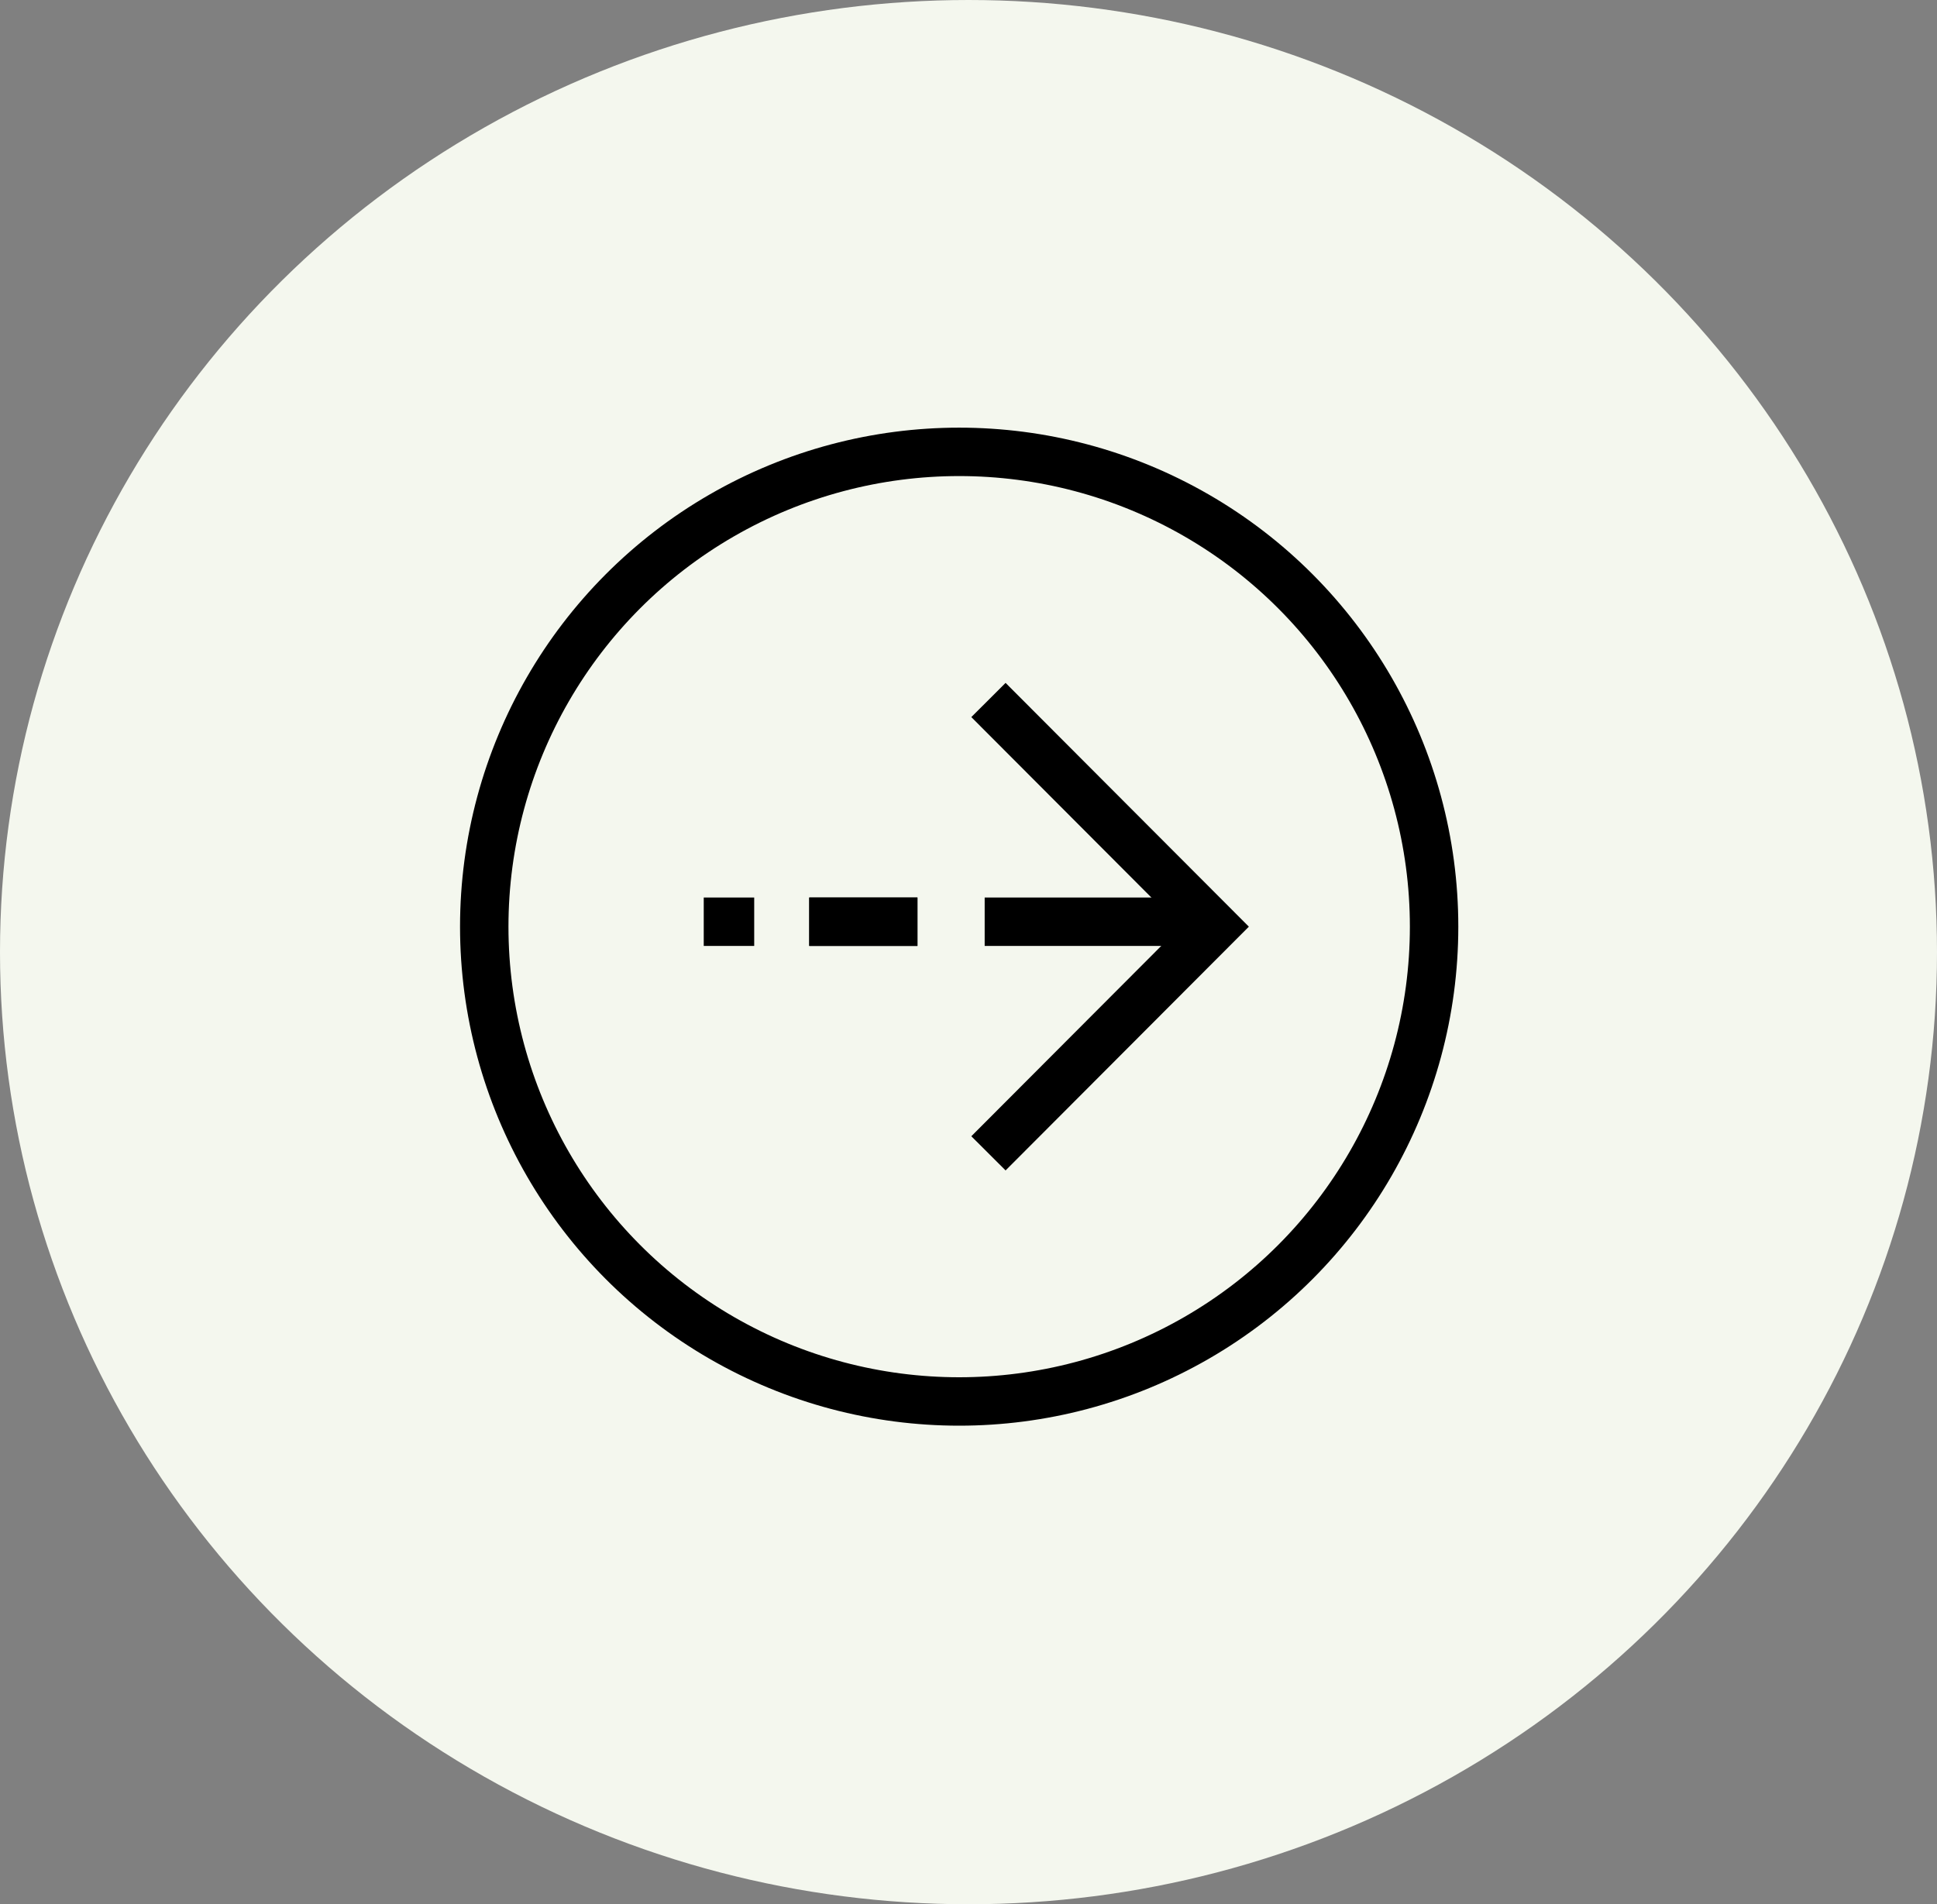 <svg xmlns="http://www.w3.org/2000/svg" width="60" height="59" viewBox="0 0 60 59"><rect x="0" y="0" width="60" height="59" fill="#808080" stroke="none"/><defs><style>.a{fill:#f4f7ee;}.b{fill:none;stroke:#000;stroke-miterlimit:10;stroke-width:1.5px;}</style></defs><g transform="translate(-830 -6780)"><ellipse class="a" cx="30" cy="29.5" rx="30" ry="29.5" transform="translate(830 6780)"/><g transform="translate(-1668.263 4521.748)"><g transform="translate(2520.062 2279.94)"><path class="b" d="M2539.451,2299.19l7.007-7.023-7.007-7.023" transform="translate(-2530.632 -2285.144)"/><line class="b" x1="6.24" transform="translate(8.702 6.87)"/><line class="b" x2="3.352" transform="translate(3.268 6.87)"/><line class="b" x2="3.352" transform="translate(3.268 6.87)"/><line class="b" x2="1.563" transform="translate(0 6.87)"/></g><circle class="b" cx="14.711" cy="14.711" r="14.711" transform="translate(2513.263 2272.252)"/></g></g></svg>